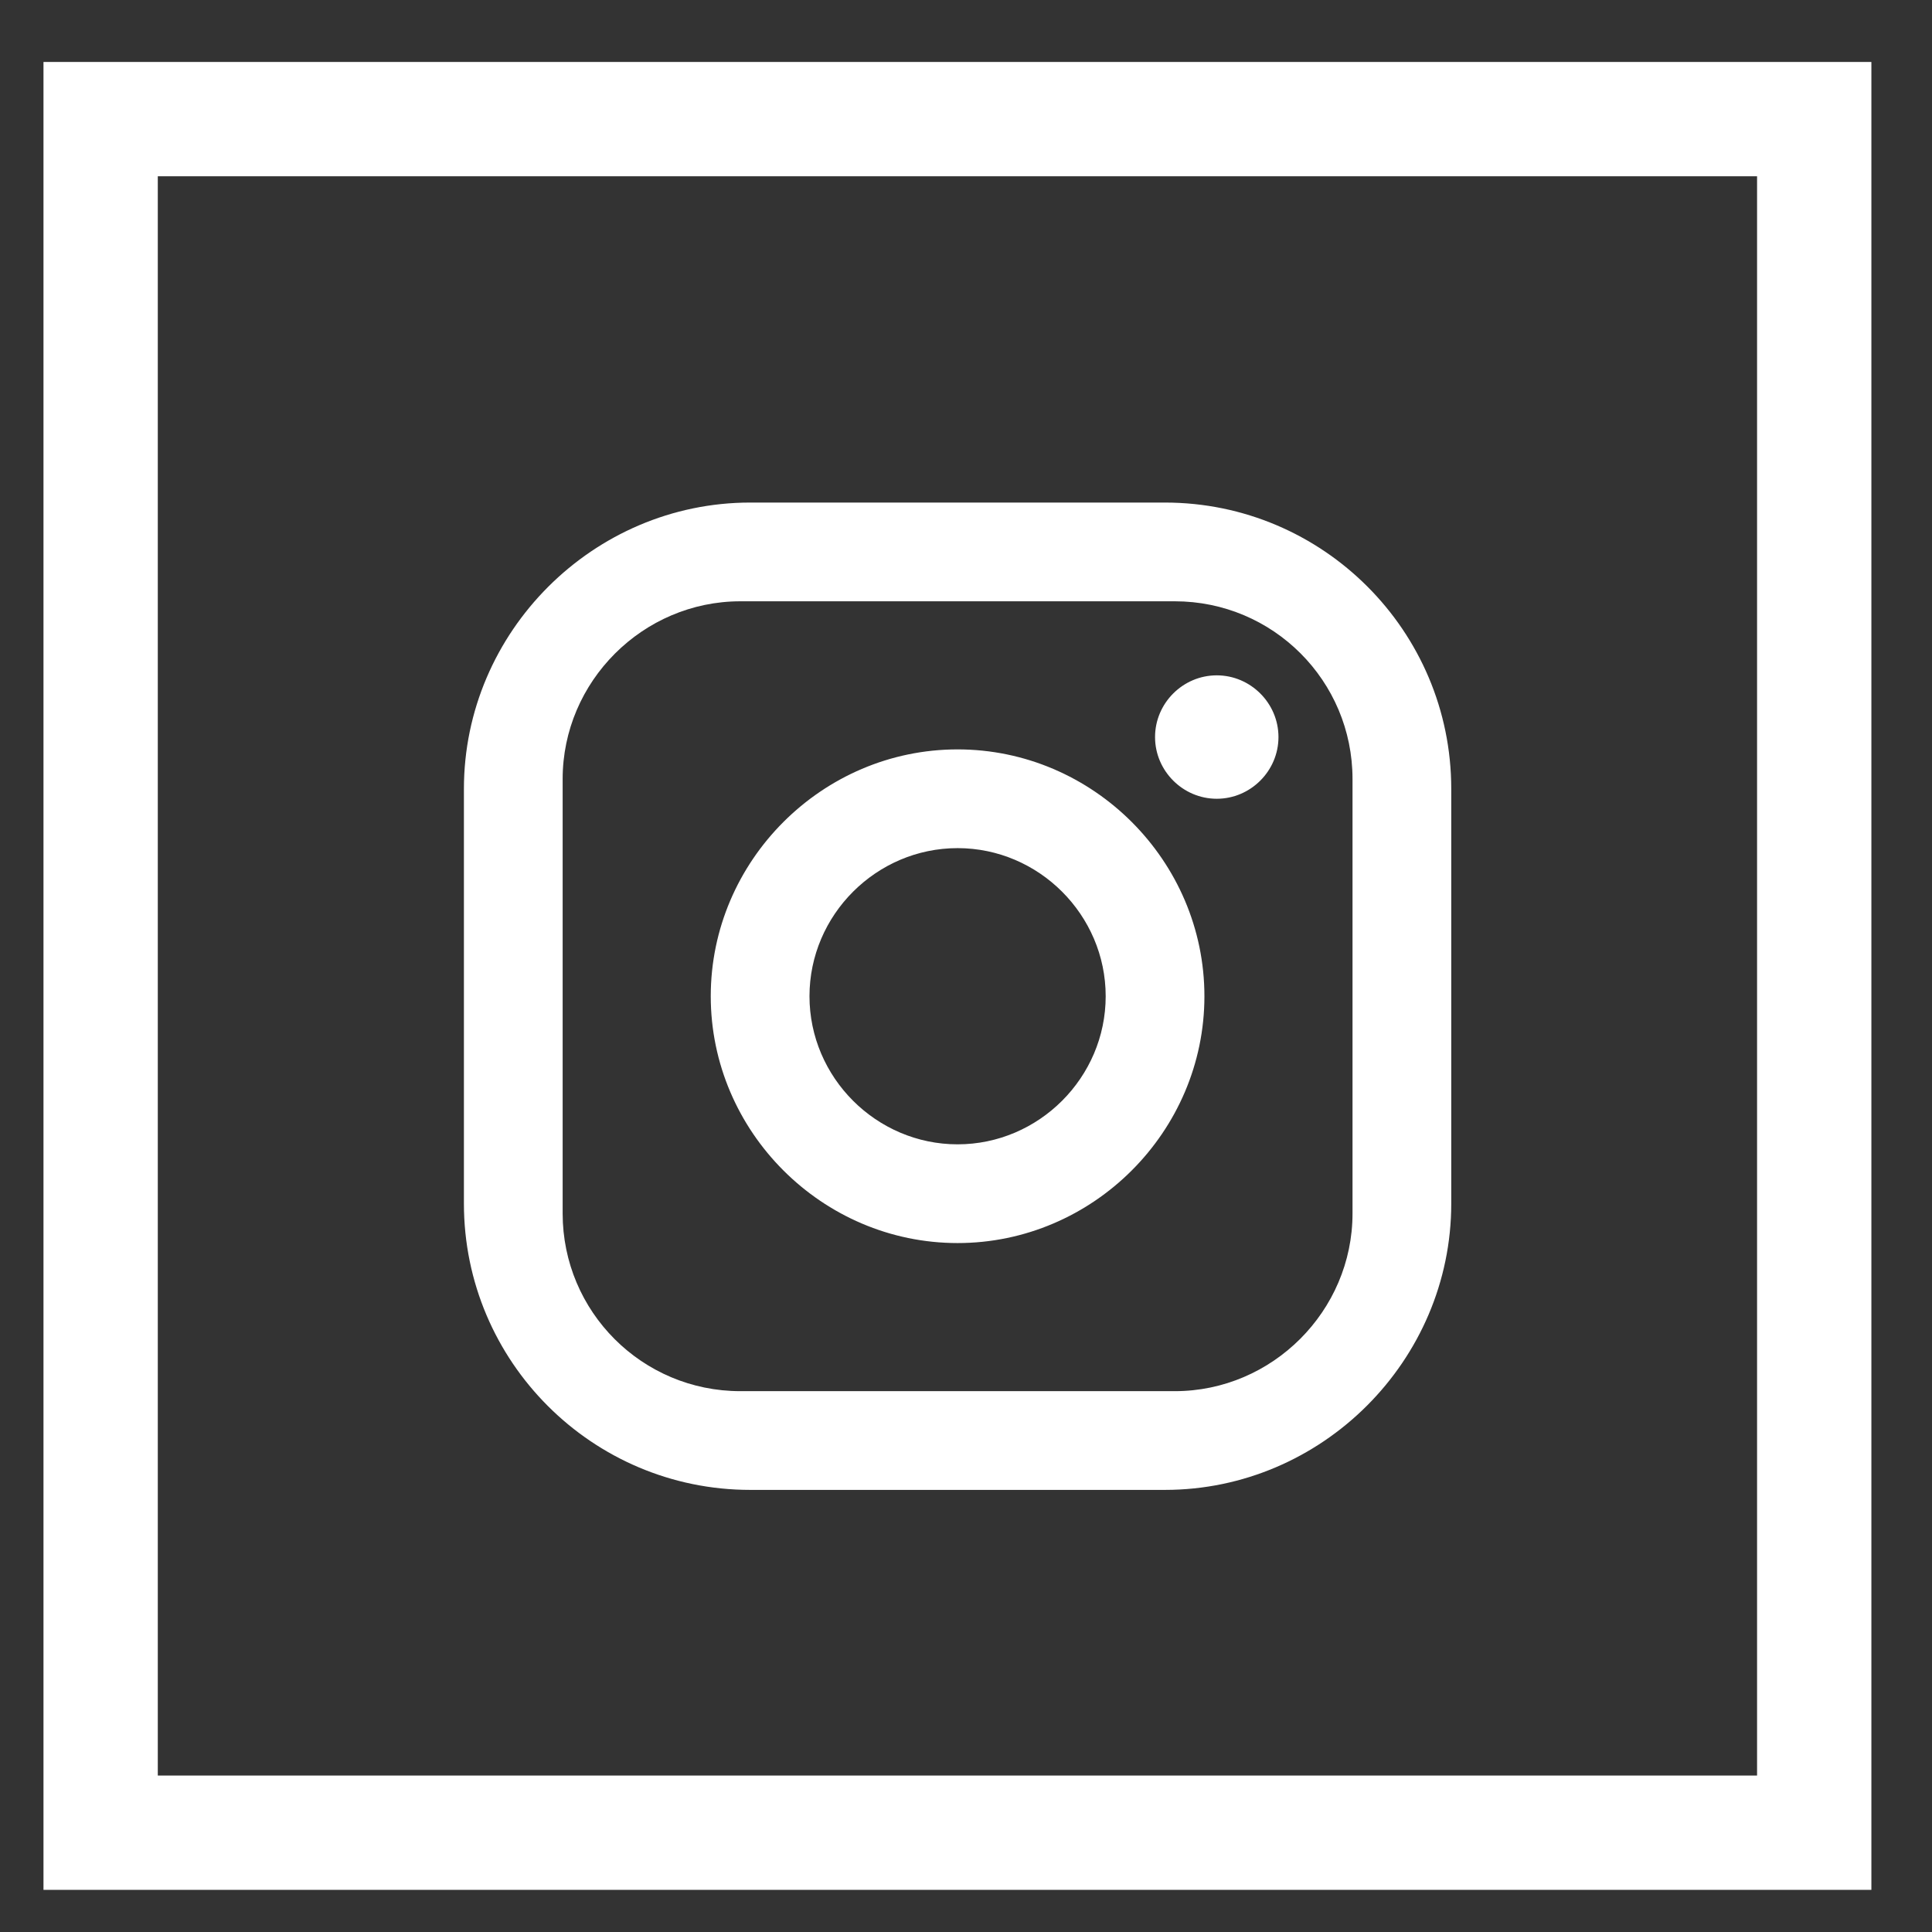 <?xml version="1.0" encoding="UTF-8" standalone="no"?>
<!DOCTYPE svg PUBLIC "-//W3C//DTD SVG 1.1//EN" "http://www.w3.org/Graphics/SVG/1.1/DTD/svg11.dtd">
<svg width="100%" height="100%" viewBox="0 0 34 34" version="1.1" xmlns="http://www.w3.org/2000/svg" xmlns:xlink="http://www.w3.org/1999/xlink" xml:space="preserve" xmlns:serif="http://www.serif.com/" style="fill-rule:evenodd;clip-rule:evenodd;stroke-linecap:square;stroke-miterlimit:1.5;">
    <rect x="0" y="0" width="34" height="34" fill="#333333" stroke="none"/>
    <g transform="matrix(1,0,0,1,-274.837,-241.185)">
        <g transform="matrix(0.095,0,0,0.095,282.367,186.518)">
            <g transform="matrix(2.637,0,0,2.637,-1368.19,-243.154)">
                <rect x="495.855" y="318.795" width="120.377" height="120.377" style="fill:none;stroke:white;stroke-width:8.03px;"/>
            </g>
            <g transform="matrix(9.145,0,0,9.145,-11.615,650.249)">
                <path d="M7.8,2L16.2,2C19.4,2 22,4.6 22,7.8L22,16.2C22,19.382 19.382,22 16.2,22L7.8,22C4.6,22 2,19.4 2,16.2L2,7.8C2,4.618 4.618,2 7.8,2M7.6,4C5.625,4 4,5.625 4,7.6L4,16.4C4,18.39 5.61,20 7.6,20L16.4,20C18.375,20 20,18.375 20,16.4L20,7.6C20,5.61 18.39,4 16.4,4L7.6,4M17.25,5.5C17.936,5.5 18.5,6.064 18.5,6.75C18.5,7.436 17.936,8 17.25,8C16.564,8 16,7.436 16,6.75C16,6.064 16.564,5.5 17.25,5.5M12,7C14.743,7 17,9.257 17,12C17,14.743 14.743,17 12,17C9.257,17 7,14.743 7,12C7,9.257 9.257,7 12,7M12,9C10.354,9 9,10.354 9,12C9,13.646 10.354,15 12,15C13.646,15 15,13.646 15,12C15,10.354 13.646,9 12,9Z" style="fill:white;fill-rule:nonzero;"/>
            </g>
        </g>
    </g>
</svg>
